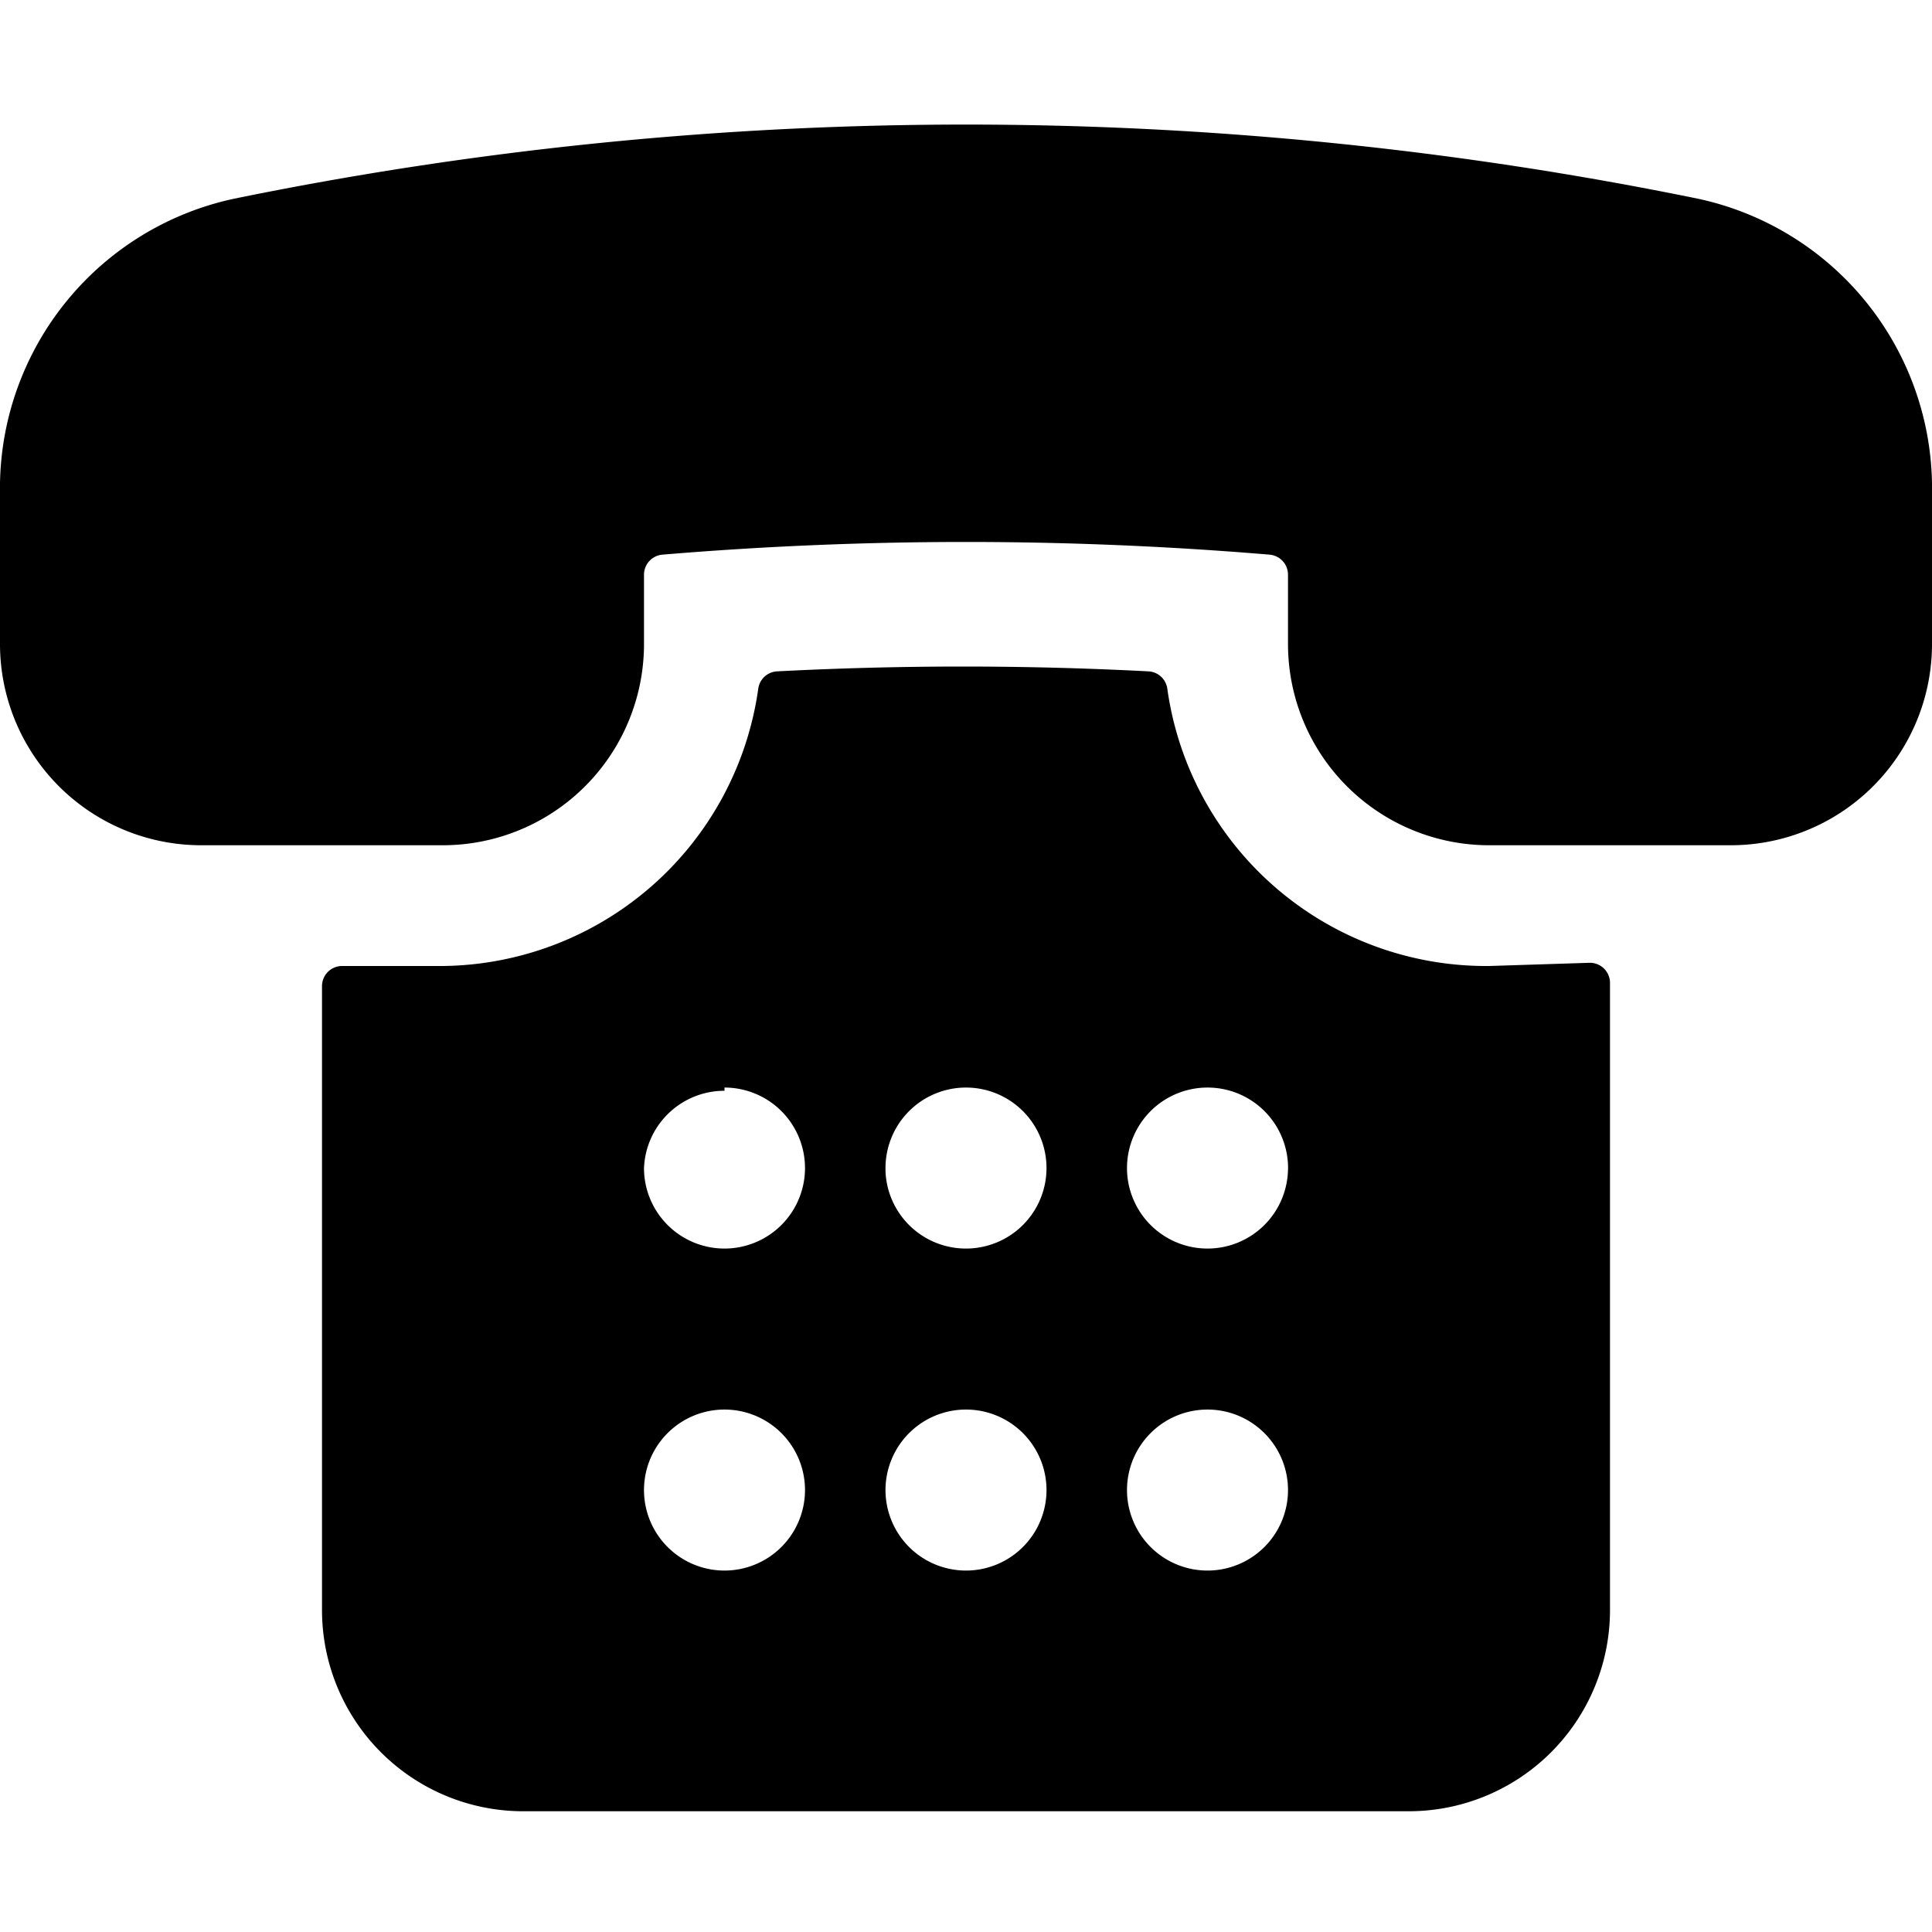<svg xmlns="http://www.w3.org/2000/svg" viewBox="0 0 24 24"><g><path d="M18.5 12a4 4 0 0 1 -4 -3.45 0.25 0.25 0 0 0 -0.23 -0.21 44.5 44.5 0 0 0 -4.62 0 0.25 0.25 0 0 0 -0.23 0.21A4 4 0 0 1 5.5 12H4.25a0.25 0.25 0 0 0 -0.25 0.25V20a2.5 2.5 0 0 0 2.5 2.5h11A2.5 2.5 0 0 0 20 20v-7.79a0.25 0.25 0 0 0 -0.25 -0.25ZM12 17.51a1 1 0 1 1 -1 1 1 1 0 0 1 1 -1Zm-1 -3a1 1 0 1 1 1 1 1 1 0 0 1 -1 -0.96Zm3 4a1 1 0 1 1 1 1 1 1 0 0 1 -1 -1Zm2 -4a1 1 0 1 1 -1 -1 1 1 0 0 1 1 1.04Zm-7 -1a1 1 0 1 1 -1 1 1 1 0 0 1 1 -0.96Zm0 4a1 1 0 1 1 -1 1 1 1 0 0 1 1 -1Z" fill="#000000" stroke-width="1"></path><path d="M21.1 2.47a45.34 45.34 0 0 0 -18.2 0A3.68 3.68 0 0 0 0 6v2a2.5 2.5 0 0 0 2.5 2.5h3A2.5 2.5 0 0 0 8 8v-0.86a0.25 0.25 0 0 1 0.23 -0.25 45.2 45.2 0 0 1 7.54 0 0.25 0.25 0 0 1 0.23 0.25V8a2.5 2.5 0 0 0 2.5 2.5h3A2.5 2.5 0 0 0 24 8V6a3.68 3.68 0 0 0 -2.9 -3.53Z" fill="#000000" stroke-width="1"></path></g></svg>